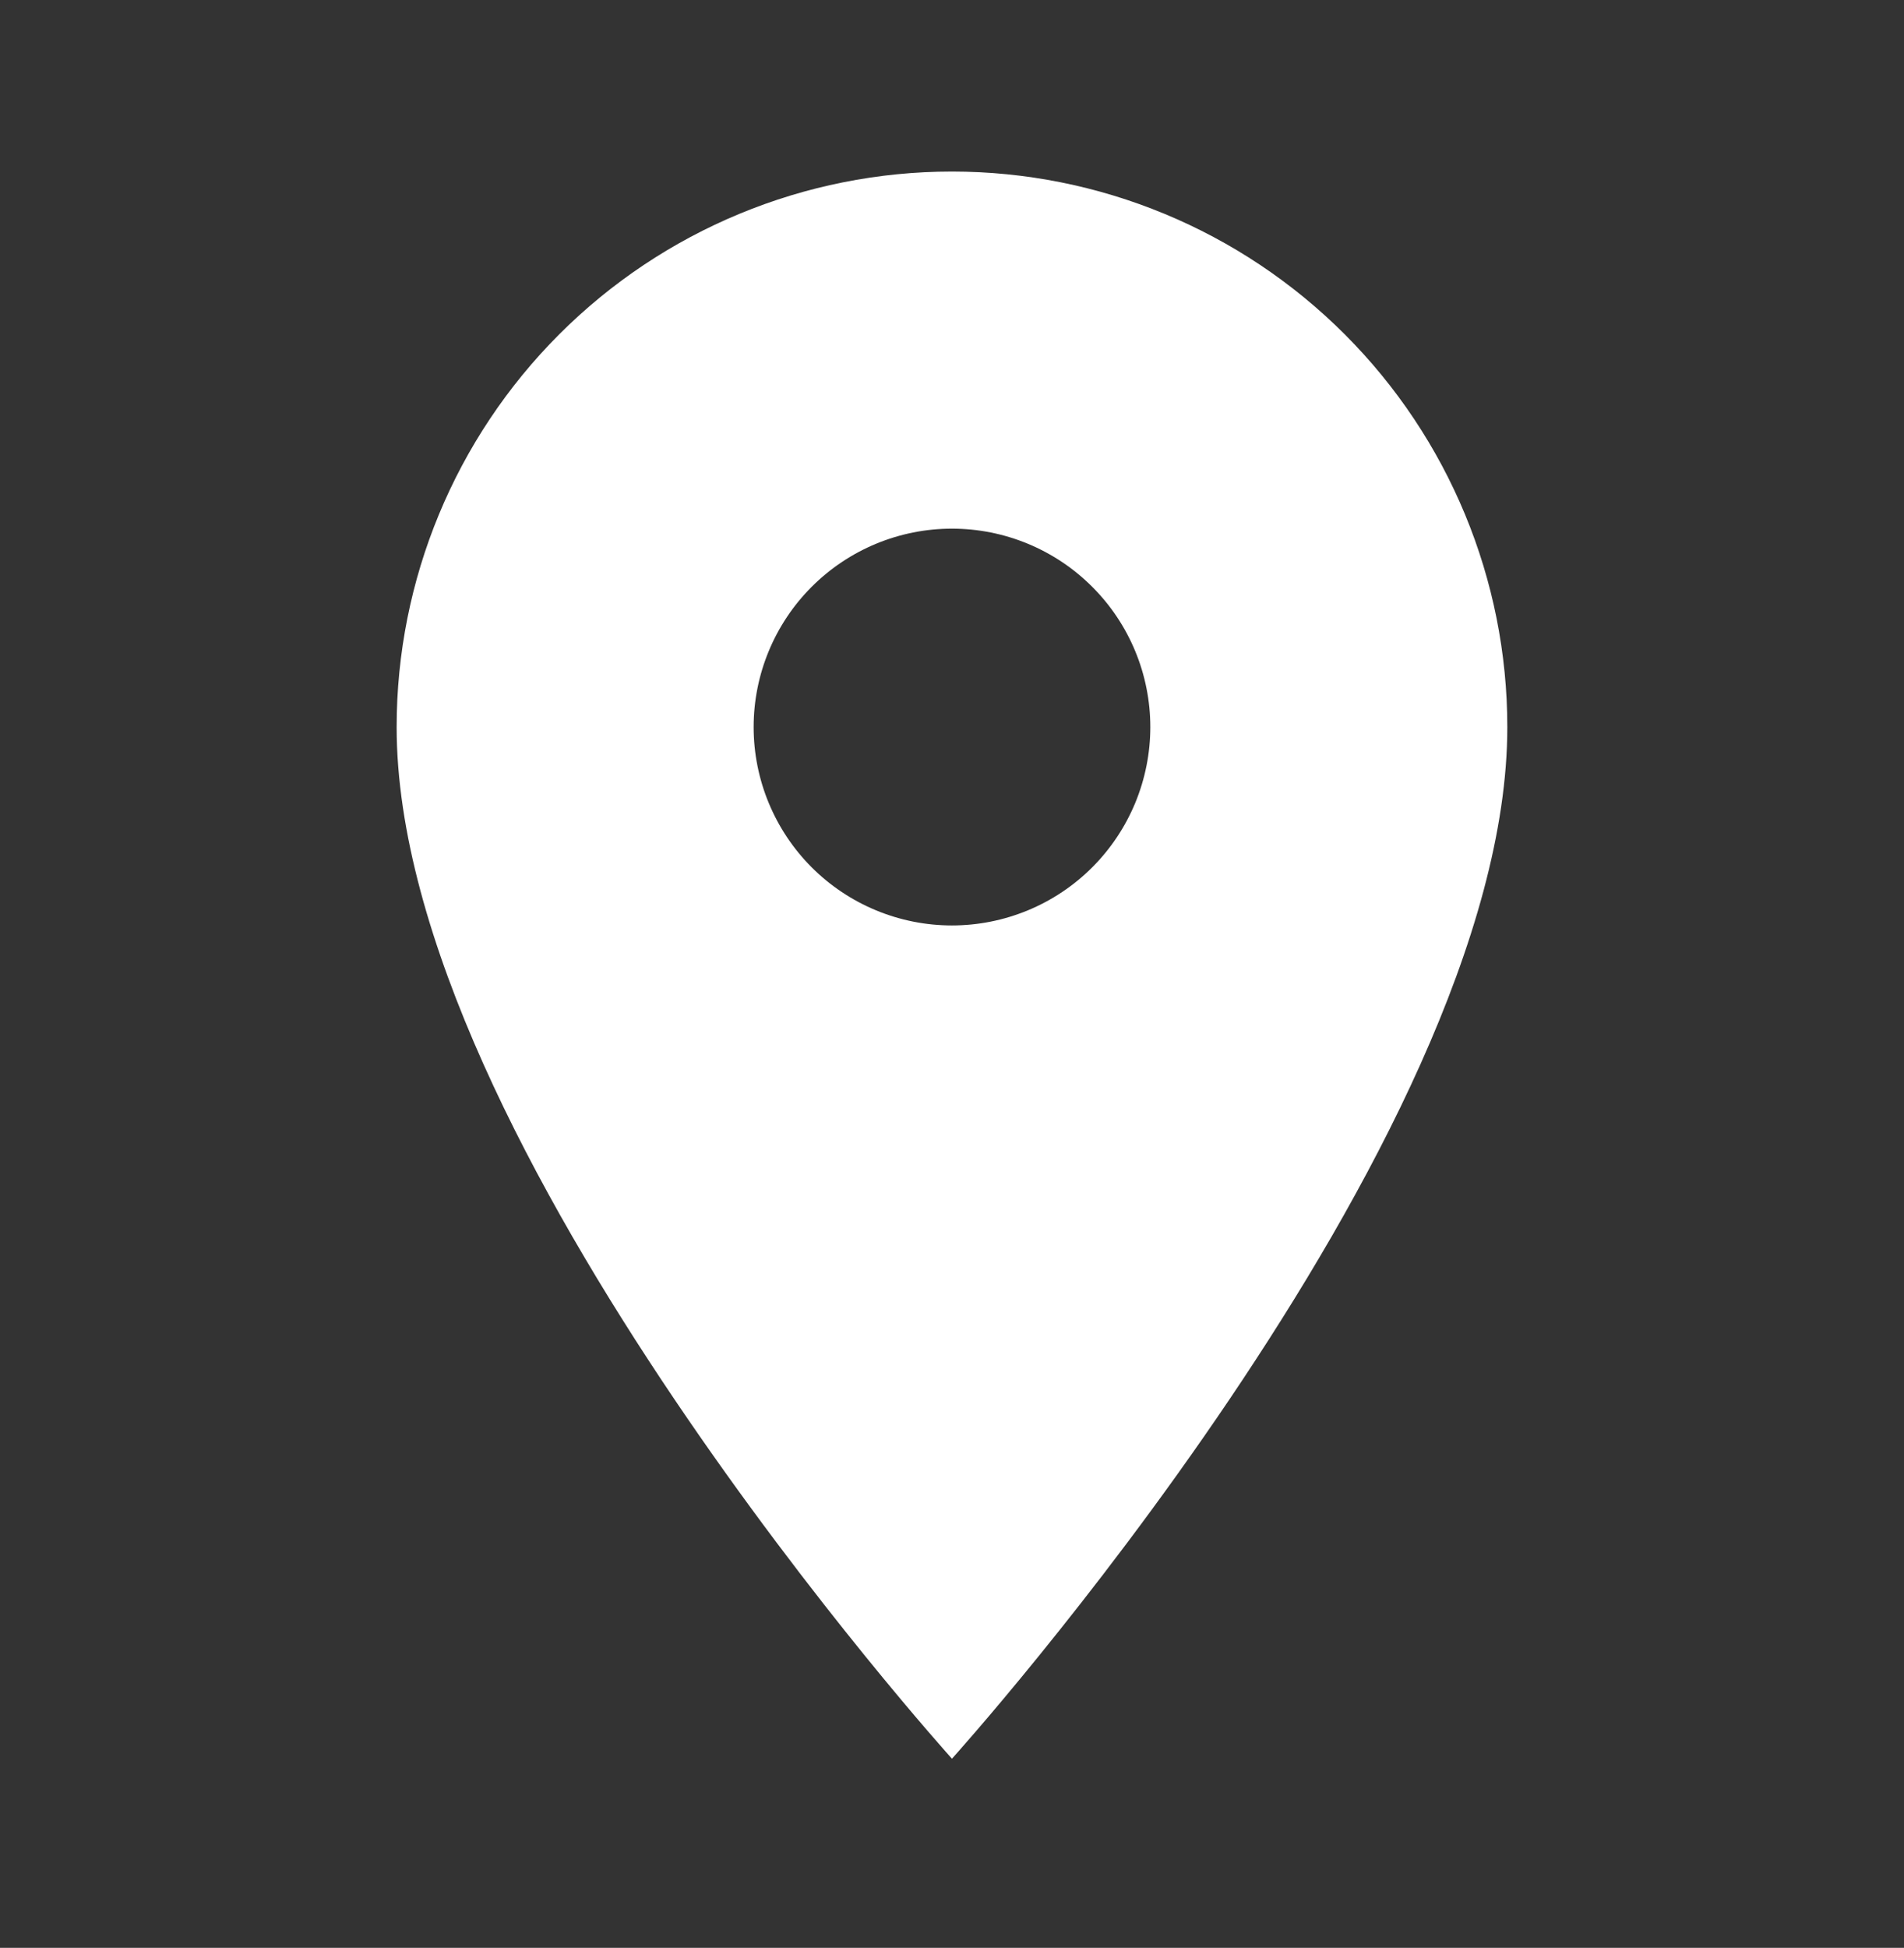<svg xmlns="http://www.w3.org/2000/svg" width="44" height="45" viewBox="0 0 44 45" fill="none">
  <rect x="0" y="0" width="44" height="45" fill="#333333" stroke="none"/>
  <path d="M21.999 21.38C20.784 21.38 19.618 20.897 18.758 20.038C17.899 19.178 17.416 18.012 17.416 16.797C17.416 15.581 17.899 14.415 18.758 13.556C19.618 12.696 20.784 12.213 21.999 12.213C23.215 12.213 24.381 12.696 25.24 13.556C26.1 14.415 26.583 15.581 26.583 16.797C26.583 17.398 26.464 17.994 26.234 18.551C26.003 19.107 25.666 19.612 25.24 20.038C24.815 20.463 24.309 20.801 23.753 21.031C23.197 21.261 22.601 21.38 21.999 21.38ZM21.999 3.963C18.596 3.963 15.332 5.315 12.925 7.722C10.518 10.129 9.166 13.393 9.166 16.797C9.166 26.422 21.999 40.63 21.999 40.63C21.999 40.63 34.833 26.422 34.833 16.797C34.833 13.393 33.481 10.129 31.074 7.722C28.667 5.315 25.403 3.963 21.999 3.963Z" fill="white"/>
</svg>